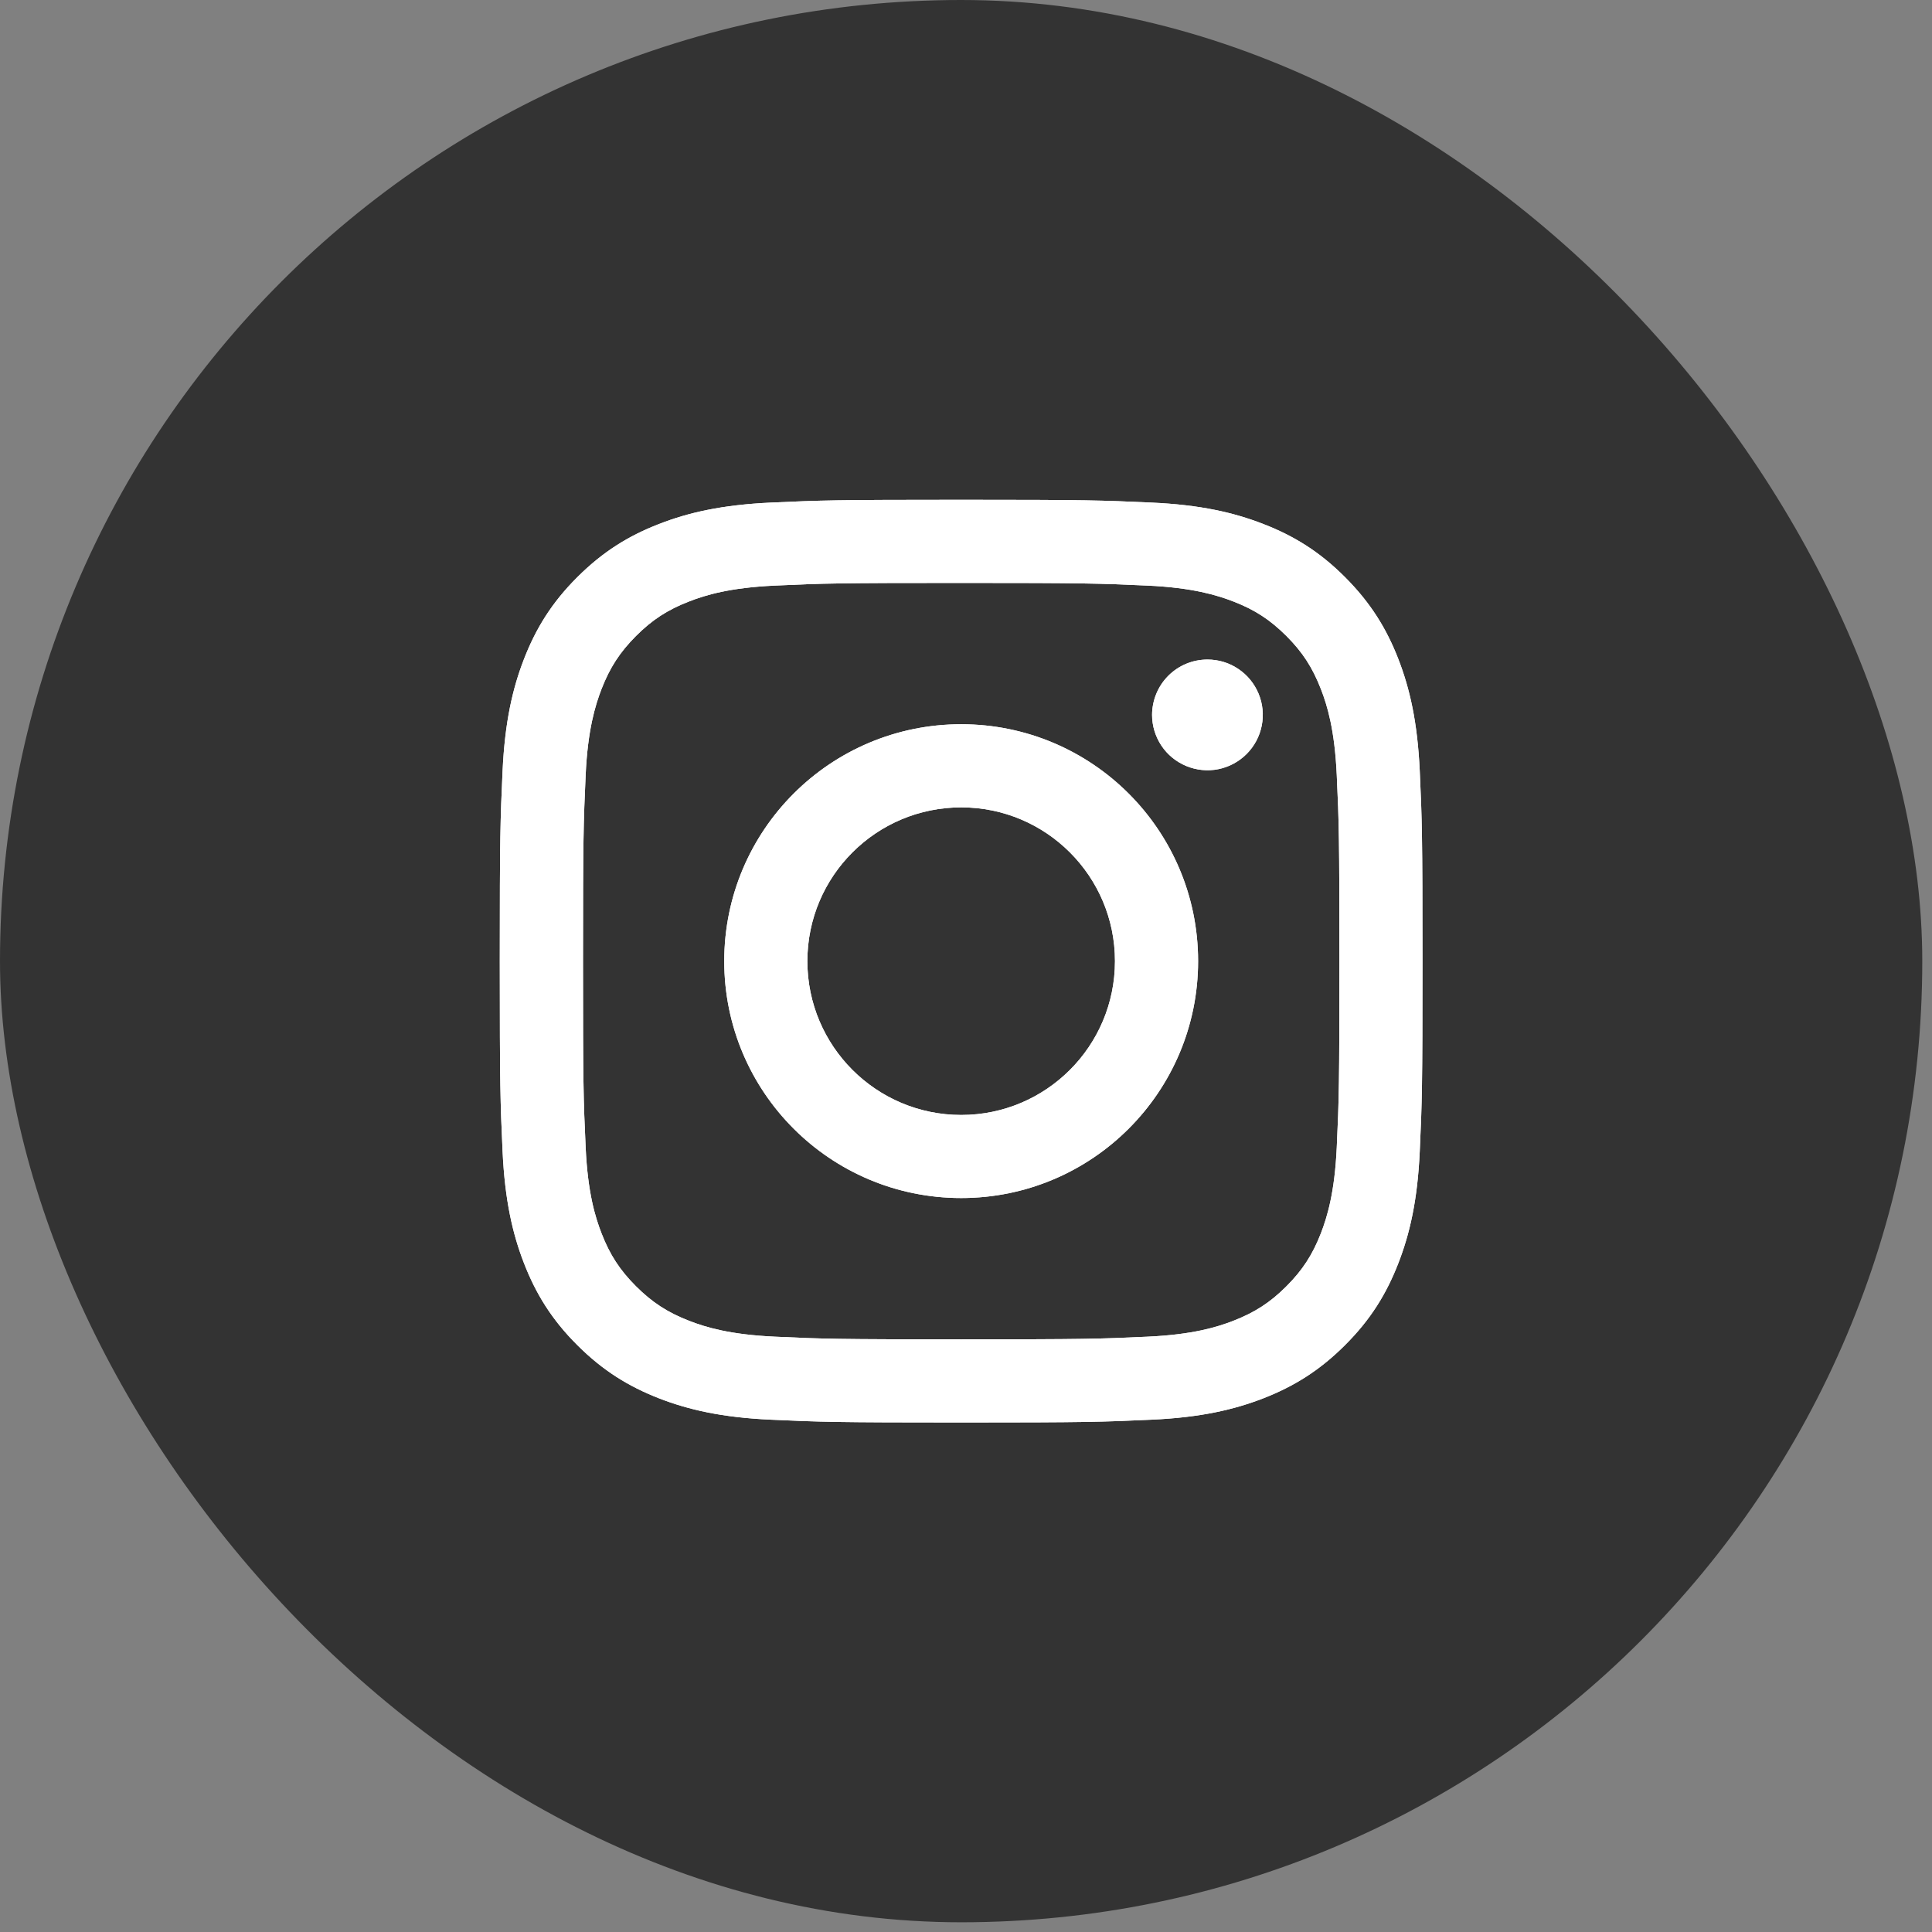 <svg width="29" height="29" viewBox="0 0 29 29" fill="none" xmlns="http://www.w3.org/2000/svg">
<rect x="0" y="0" width="29" height="29" fill="#808080" stroke="none"/>
<g clip-path="url(#clip0_63_2478)">
<rect width="28.854" height="28.854" rx="11.542" fill="black" fill-opacity="0.6"/>
<g clip-path="url(#clip1_63_2478)">
<path d="M12.119 14.427C12.119 13.152 13.153 12.119 14.428 12.119C15.702 12.119 16.736 13.152 16.736 14.427C16.736 15.702 15.702 16.736 14.428 16.736C13.153 16.736 12.119 15.702 12.119 14.427ZM10.871 14.427C10.871 16.391 12.463 17.983 14.428 17.983C16.392 17.983 17.984 16.391 17.984 14.427C17.984 12.463 16.392 10.871 14.428 10.871C12.463 10.871 10.871 12.463 10.871 14.427ZM17.293 10.73C17.293 10.895 17.342 11.055 17.433 11.192C17.524 11.329 17.654 11.435 17.806 11.498C17.958 11.561 18.125 11.578 18.286 11.546C18.447 11.514 18.596 11.434 18.712 11.318C18.828 11.202 18.907 11.054 18.939 10.893C18.971 10.732 18.955 10.565 18.892 10.413C18.829 10.261 18.723 10.131 18.586 10.04C18.45 9.948 18.289 9.9 18.125 9.9H18.124C17.904 9.9 17.693 9.987 17.537 10.143C17.381 10.299 17.294 10.51 17.293 10.73ZM11.63 20.064C10.954 20.033 10.588 19.921 10.344 19.826C10.02 19.7 9.79 19.55 9.547 19.308C9.305 19.066 9.154 18.835 9.029 18.512C8.934 18.268 8.822 17.901 8.791 17.226C8.757 16.496 8.751 16.276 8.751 14.427C8.751 12.578 8.758 12.359 8.791 11.629C8.822 10.954 8.935 10.587 9.029 10.343C9.155 10.019 9.305 9.789 9.547 9.546C9.789 9.304 10.02 9.153 10.344 9.028C10.587 8.933 10.954 8.821 11.63 8.79C12.36 8.756 12.579 8.75 14.428 8.75C16.276 8.75 16.496 8.757 17.226 8.79C17.901 8.821 18.268 8.934 18.512 9.028C18.836 9.153 19.066 9.304 19.309 9.546C19.551 9.788 19.701 10.019 19.827 10.343C19.922 10.586 20.034 10.954 20.065 11.629C20.099 12.359 20.105 12.578 20.105 14.427C20.105 16.276 20.099 16.495 20.065 17.226C20.034 17.901 19.921 18.268 19.827 18.512C19.701 18.835 19.551 19.066 19.309 19.308C19.067 19.55 18.836 19.7 18.512 19.826C18.268 19.921 17.901 20.033 17.226 20.064C16.496 20.098 16.277 20.104 14.428 20.104C12.578 20.104 12.36 20.098 11.63 20.064ZM11.572 7.544C10.835 7.578 10.331 7.694 9.891 7.866C9.436 8.042 9.05 8.28 8.665 8.664C8.279 9.049 8.043 9.436 7.866 9.891C7.695 10.331 7.578 10.835 7.544 11.572C7.51 12.31 7.502 12.546 7.502 14.427C7.502 16.308 7.51 16.544 7.544 17.282C7.578 18.019 7.695 18.523 7.866 18.963C8.043 19.418 8.279 19.805 8.665 20.19C9.05 20.575 9.436 20.811 9.891 20.989C10.332 21.16 10.835 21.277 11.572 21.31C12.311 21.344 12.547 21.352 14.428 21.352C16.308 21.352 16.544 21.344 17.283 21.31C18.02 21.277 18.523 21.16 18.964 20.989C19.419 20.811 19.805 20.575 20.19 20.19C20.576 19.805 20.812 19.418 20.989 18.963C21.16 18.523 21.278 18.019 21.311 17.282C21.345 16.543 21.352 16.308 21.352 14.427C21.352 12.546 21.345 12.31 21.311 11.572C21.277 10.835 21.16 10.331 20.989 9.891C20.812 9.436 20.575 9.05 20.19 8.664C19.806 8.279 19.419 8.042 18.964 7.866C18.523 7.694 18.02 7.577 17.283 7.544C16.545 7.51 16.309 7.502 14.428 7.502C12.547 7.502 12.311 7.51 11.572 7.544Z" fill="white"/>
<path d="M12.119 14.427C12.119 13.152 13.153 12.119 14.428 12.119C15.702 12.119 16.736 13.152 16.736 14.427C16.736 15.702 15.702 16.736 14.428 16.736C13.153 16.736 12.119 15.702 12.119 14.427ZM10.871 14.427C10.871 16.391 12.463 17.983 14.428 17.983C16.392 17.983 17.984 16.391 17.984 14.427C17.984 12.463 16.392 10.871 14.428 10.871C12.463 10.871 10.871 12.463 10.871 14.427ZM17.293 10.73C17.293 10.895 17.342 11.055 17.433 11.192C17.524 11.329 17.654 11.435 17.806 11.498C17.958 11.561 18.125 11.578 18.286 11.546C18.447 11.514 18.596 11.434 18.712 11.318C18.828 11.202 18.907 11.054 18.939 10.893C18.971 10.732 18.955 10.565 18.892 10.413C18.829 10.261 18.723 10.131 18.586 10.04C18.45 9.948 18.289 9.9 18.125 9.9H18.124C17.904 9.9 17.693 9.987 17.537 10.143C17.381 10.299 17.294 10.51 17.293 10.73ZM11.63 20.064C10.954 20.033 10.588 19.921 10.344 19.826C10.02 19.7 9.79 19.55 9.547 19.308C9.305 19.066 9.154 18.835 9.029 18.512C8.934 18.268 8.822 17.901 8.791 17.226C8.757 16.496 8.751 16.276 8.751 14.427C8.751 12.578 8.758 12.359 8.791 11.629C8.822 10.954 8.935 10.587 9.029 10.343C9.155 10.019 9.305 9.789 9.547 9.546C9.789 9.304 10.02 9.153 10.344 9.028C10.587 8.933 10.954 8.821 11.63 8.79C12.36 8.756 12.579 8.75 14.428 8.75C16.276 8.75 16.496 8.757 17.226 8.79C17.901 8.821 18.268 8.934 18.512 9.028C18.836 9.153 19.066 9.304 19.309 9.546C19.551 9.788 19.701 10.019 19.827 10.343C19.922 10.586 20.034 10.954 20.065 11.629C20.099 12.359 20.105 12.578 20.105 14.427C20.105 16.276 20.099 16.495 20.065 17.226C20.034 17.901 19.921 18.268 19.827 18.512C19.701 18.835 19.551 19.066 19.309 19.308C19.067 19.55 18.836 19.7 18.512 19.826C18.268 19.921 17.901 20.033 17.226 20.064C16.496 20.098 16.277 20.104 14.428 20.104C12.578 20.104 12.36 20.098 11.63 20.064ZM11.572 7.544C10.835 7.578 10.331 7.694 9.891 7.866C9.436 8.042 9.05 8.28 8.665 8.664C8.279 9.049 8.043 9.436 7.866 9.891C7.695 10.331 7.578 10.835 7.544 11.572C7.51 12.31 7.502 12.546 7.502 14.427C7.502 16.308 7.51 16.544 7.544 17.282C7.578 18.019 7.695 18.523 7.866 18.963C8.043 19.418 8.279 19.805 8.665 20.19C9.05 20.575 9.436 20.811 9.891 20.989C10.332 21.16 10.835 21.277 11.572 21.31C12.311 21.344 12.547 21.352 14.428 21.352C16.308 21.352 16.544 21.344 17.283 21.31C18.02 21.277 18.523 21.16 18.964 20.989C19.419 20.811 19.805 20.575 20.19 20.19C20.576 19.805 20.812 19.418 20.989 18.963C21.16 18.523 21.278 18.019 21.311 17.282C21.345 16.543 21.352 16.308 21.352 14.427C21.352 12.546 21.345 12.31 21.311 11.572C21.277 10.835 21.16 10.331 20.989 9.891C20.812 9.436 20.575 9.05 20.19 8.664C19.806 8.279 19.419 8.042 18.964 7.866C18.523 7.694 18.02 7.577 17.283 7.544C16.545 7.51 16.309 7.502 14.428 7.502C12.547 7.502 12.311 7.51 11.572 7.544Z" fill="white"/>
</g>
</g>
<defs>
<clipPath id="clip0_63_2478">
<rect width="28.854" height="28.854" rx="14.427" fill="white"/>
</clipPath>
<clipPath id="clip1_63_2478">
<rect width="13.85" height="13.85" fill="white" transform="translate(7.502 7.502)"/>
</clipPath>
</defs>
</svg>
